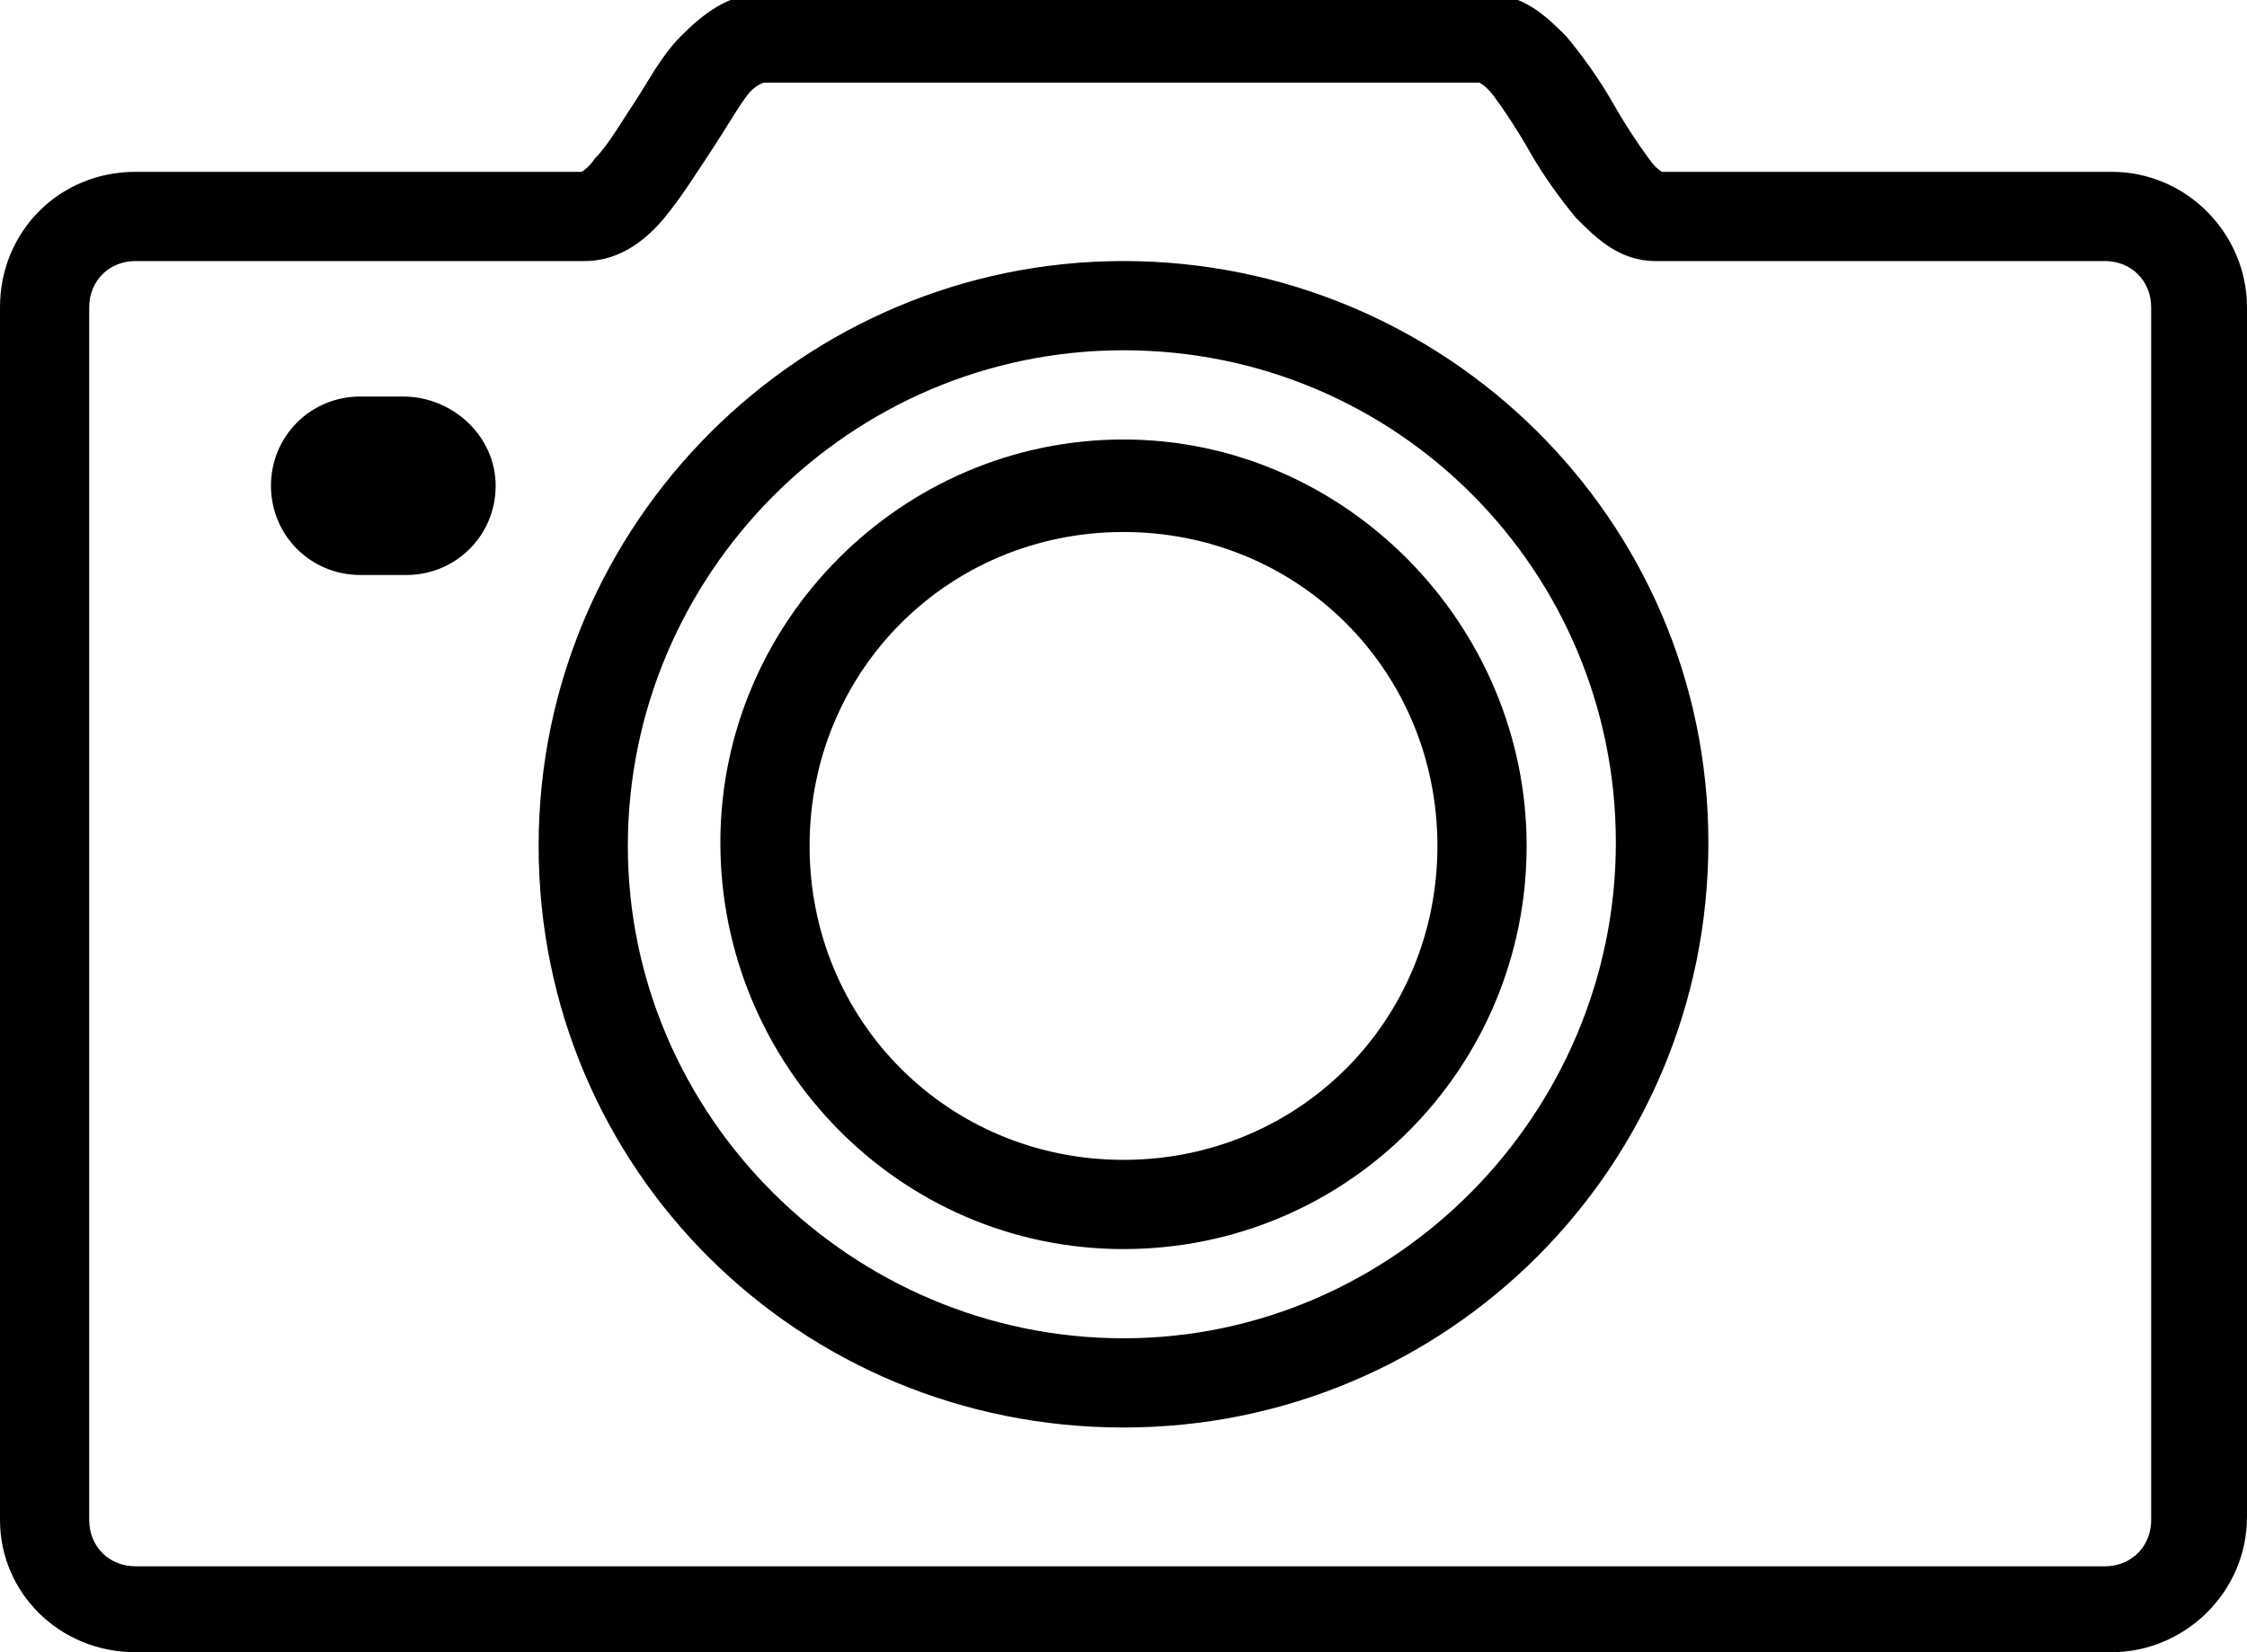 <?xml version="1.0" encoding="UTF-8"?> <!-- Generator: Adobe Illustrator 26.0.0, SVG Export Plug-In . SVG Version: 6.00 Build 0) --> <svg xmlns="http://www.w3.org/2000/svg" xmlns:xlink="http://www.w3.org/1999/xlink" version="1.1" id="Layer_1" x="0px" y="0px" viewBox="0 0 68 50" style="enable-background:new 0 0 68 50;" xml:space="preserve"> <style type="text/css"> .st0{display:none;} </style> <path class="st0" d="M14,0c-0.3,0.1-0.6,0.3-0.7,0.5c-0.1,0.3-0.1,0.6,0,0.9l2.2,4.4c0.2,0.3,0.5,0.6,0.8,0.6c0.4,0,0.7-0.2,0.9-0.5 c0.2-0.3,0.2-0.7,0-1l-2.2-4.4C14.9,0.2,14.5-0.1,14,0z M35.7,0c-0.3,0.1-0.6,0.3-0.8,0.6l-2.2,4.4c-0.2,0.3-0.2,0.7,0,1 c0.2,0.3,0.5,0.5,0.9,0.5c0.4,0,0.7-0.2,0.8-0.6l2.2-4.4c0.2-0.3,0.1-0.7-0.1-1C36.4,0.1,36-0.1,35.7,0z M21,10.9 c-4,0-7.3,3-7.9,6.9c0,0,0,0,0,0L10,41H7c0,0-0.1,0-0.1,0C6.4,41,6,41.5,6,42v7c0,0.6,0.4,1,1,1h36c0.6,0,1-0.4,1-1v-7 c0-0.6-0.4-1-1-1h-3.2l-3.1-23.1c0,0,0,0,0,0c-0.6-4-4-6.8-8.1-6.9c0,0,0,0,0,0H21z M49.1,10.9c-0.1,0-0.2,0-0.2,0.1 c-0.1,0-0.2,0.1-0.2,0.1l-4.4,2.2c-0.3,0.2-0.6,0.5-0.6,0.8c0,0.4,0.2,0.7,0.5,0.9c0.3,0.2,0.7,0.2,1,0l4.4-2.2 c0.5-0.1,0.9-0.6,0.8-1.2C50.1,11.2,49.6,10.9,49.1,10.9z M0.8,11C0.3,11.1,0,11.4,0,11.9c0,0.4,0.2,0.9,0.6,1l4.4,2.2 c0.3,0.2,0.7,0.2,1,0c0.3-0.2,0.5-0.5,0.5-0.9c0-0.4-0.2-0.7-0.6-0.8l-4.4-2.2C1.3,11,1.1,11,0.8,11C0.8,11,0.8,11,0.8,11z M21,12.9 h7.6c3.1,0.1,5.7,2.2,6.1,5.2v0l3,22.8H12.1l3-22.8v0C15.5,15.1,18,12.9,21,12.9z M44.5,26.4C44.4,26.4,44.4,26.4,44.5,26.4 c-0.5,0.1-0.8,0.5-0.9,0.9c-0.1,0.4,0.2,0.8,0.6,1l4.4,2.2c0.3,0.2,0.7,0.2,1.1,0c0.3-0.2,0.5-0.6,0.5-1c0-0.4-0.3-0.7-0.7-0.8 l-4.4-2.2C44.9,26.4,44.7,26.4,44.5,26.4z M5.2,26.4c-0.1,0-0.2,0-0.3,0.1l-4.4,2.2c-0.4,0.1-0.6,0.5-0.7,0.8c0,0.4,0.1,0.8,0.5,1 c0.3,0.2,0.7,0.2,1.1,0l4.4-2.2c0.4-0.2,0.6-0.7,0.5-1.2C6.2,26.6,5.7,26.3,5.2,26.4z M8,43h34v5H8V43z"></path> <path d="M23.1-0.2c-1.1,0-1.9,0.7-2.5,1.3c-0.6,0.6-1,1.4-1.4,2S18.4,4.4,18,4.8c-0.2,0.3-0.4,0.4-0.4,0.4H4.1C1.8,5.2,0,7,0,9.3 v36.7C0,48.2,1.8,50,4.1,50h59.8c2.2,0,4.1-1.8,4.1-4.1V9.3c0-2.2-1.8-4.1-4.1-4.1H50.3c0,0,0,0,0,0c0,0-0.2-0.1-0.4-0.4 c-0.3-0.4-0.7-1-1.1-1.7c-0.4-0.7-0.9-1.4-1.4-2c-0.6-0.6-1.3-1.3-2.5-1.3H23.1z M23.1,2.5h21.7c-0.1,0,0.1,0,0.4,0.4 c0.3,0.4,0.7,1,1.1,1.7c0.4,0.7,0.9,1.4,1.4,2c0.6,0.6,1.3,1.3,2.4,1.3h13.6c0.8,0,1.4,0.6,1.4,1.4v36.7c0,0.8-0.6,1.4-1.4,1.4H4.1 c-0.8,0-1.4-0.6-1.4-1.4V9.3c0-0.8,0.6-1.4,1.4-1.4h13.6c1.1,0,1.9-0.7,2.4-1.3s1-1.4,1.4-2s0.8-1.3,1.1-1.7S23.2,2.5,23.1,2.5z M34,7.9c-9.7,0-17.7,7.9-17.7,17.7S24.2,43.2,34,43.2s17.7-7.9,17.7-17.7S43.7,7.9,34,7.9z M34,10.6c8.3,0,14.9,6.7,14.9,14.9 S42.2,40.5,34,40.5S19,33.8,19,25.6S25.7,10.6,34,10.6z M10.9,12c-1.5,0-2.7,1.2-2.7,2.7s1.2,2.7,2.7,2.7h1.4c1.5,0,2.7-1.2,2.7-2.7 S13.7,12,12.2,12H10.9z M34,13.3c-6.7,0-12.2,5.5-12.2,12.2S27.2,37.8,34,37.8s12.2-5.5,12.2-12.2S40.7,13.3,34,13.3z M34,16.1 c5.3,0,9.5,4.2,9.5,9.5s-4.2,9.5-9.5,9.5c-5.3,0-9.5-4.2-9.5-9.5S28.7,16.1,34,16.1z"></path> </svg> 